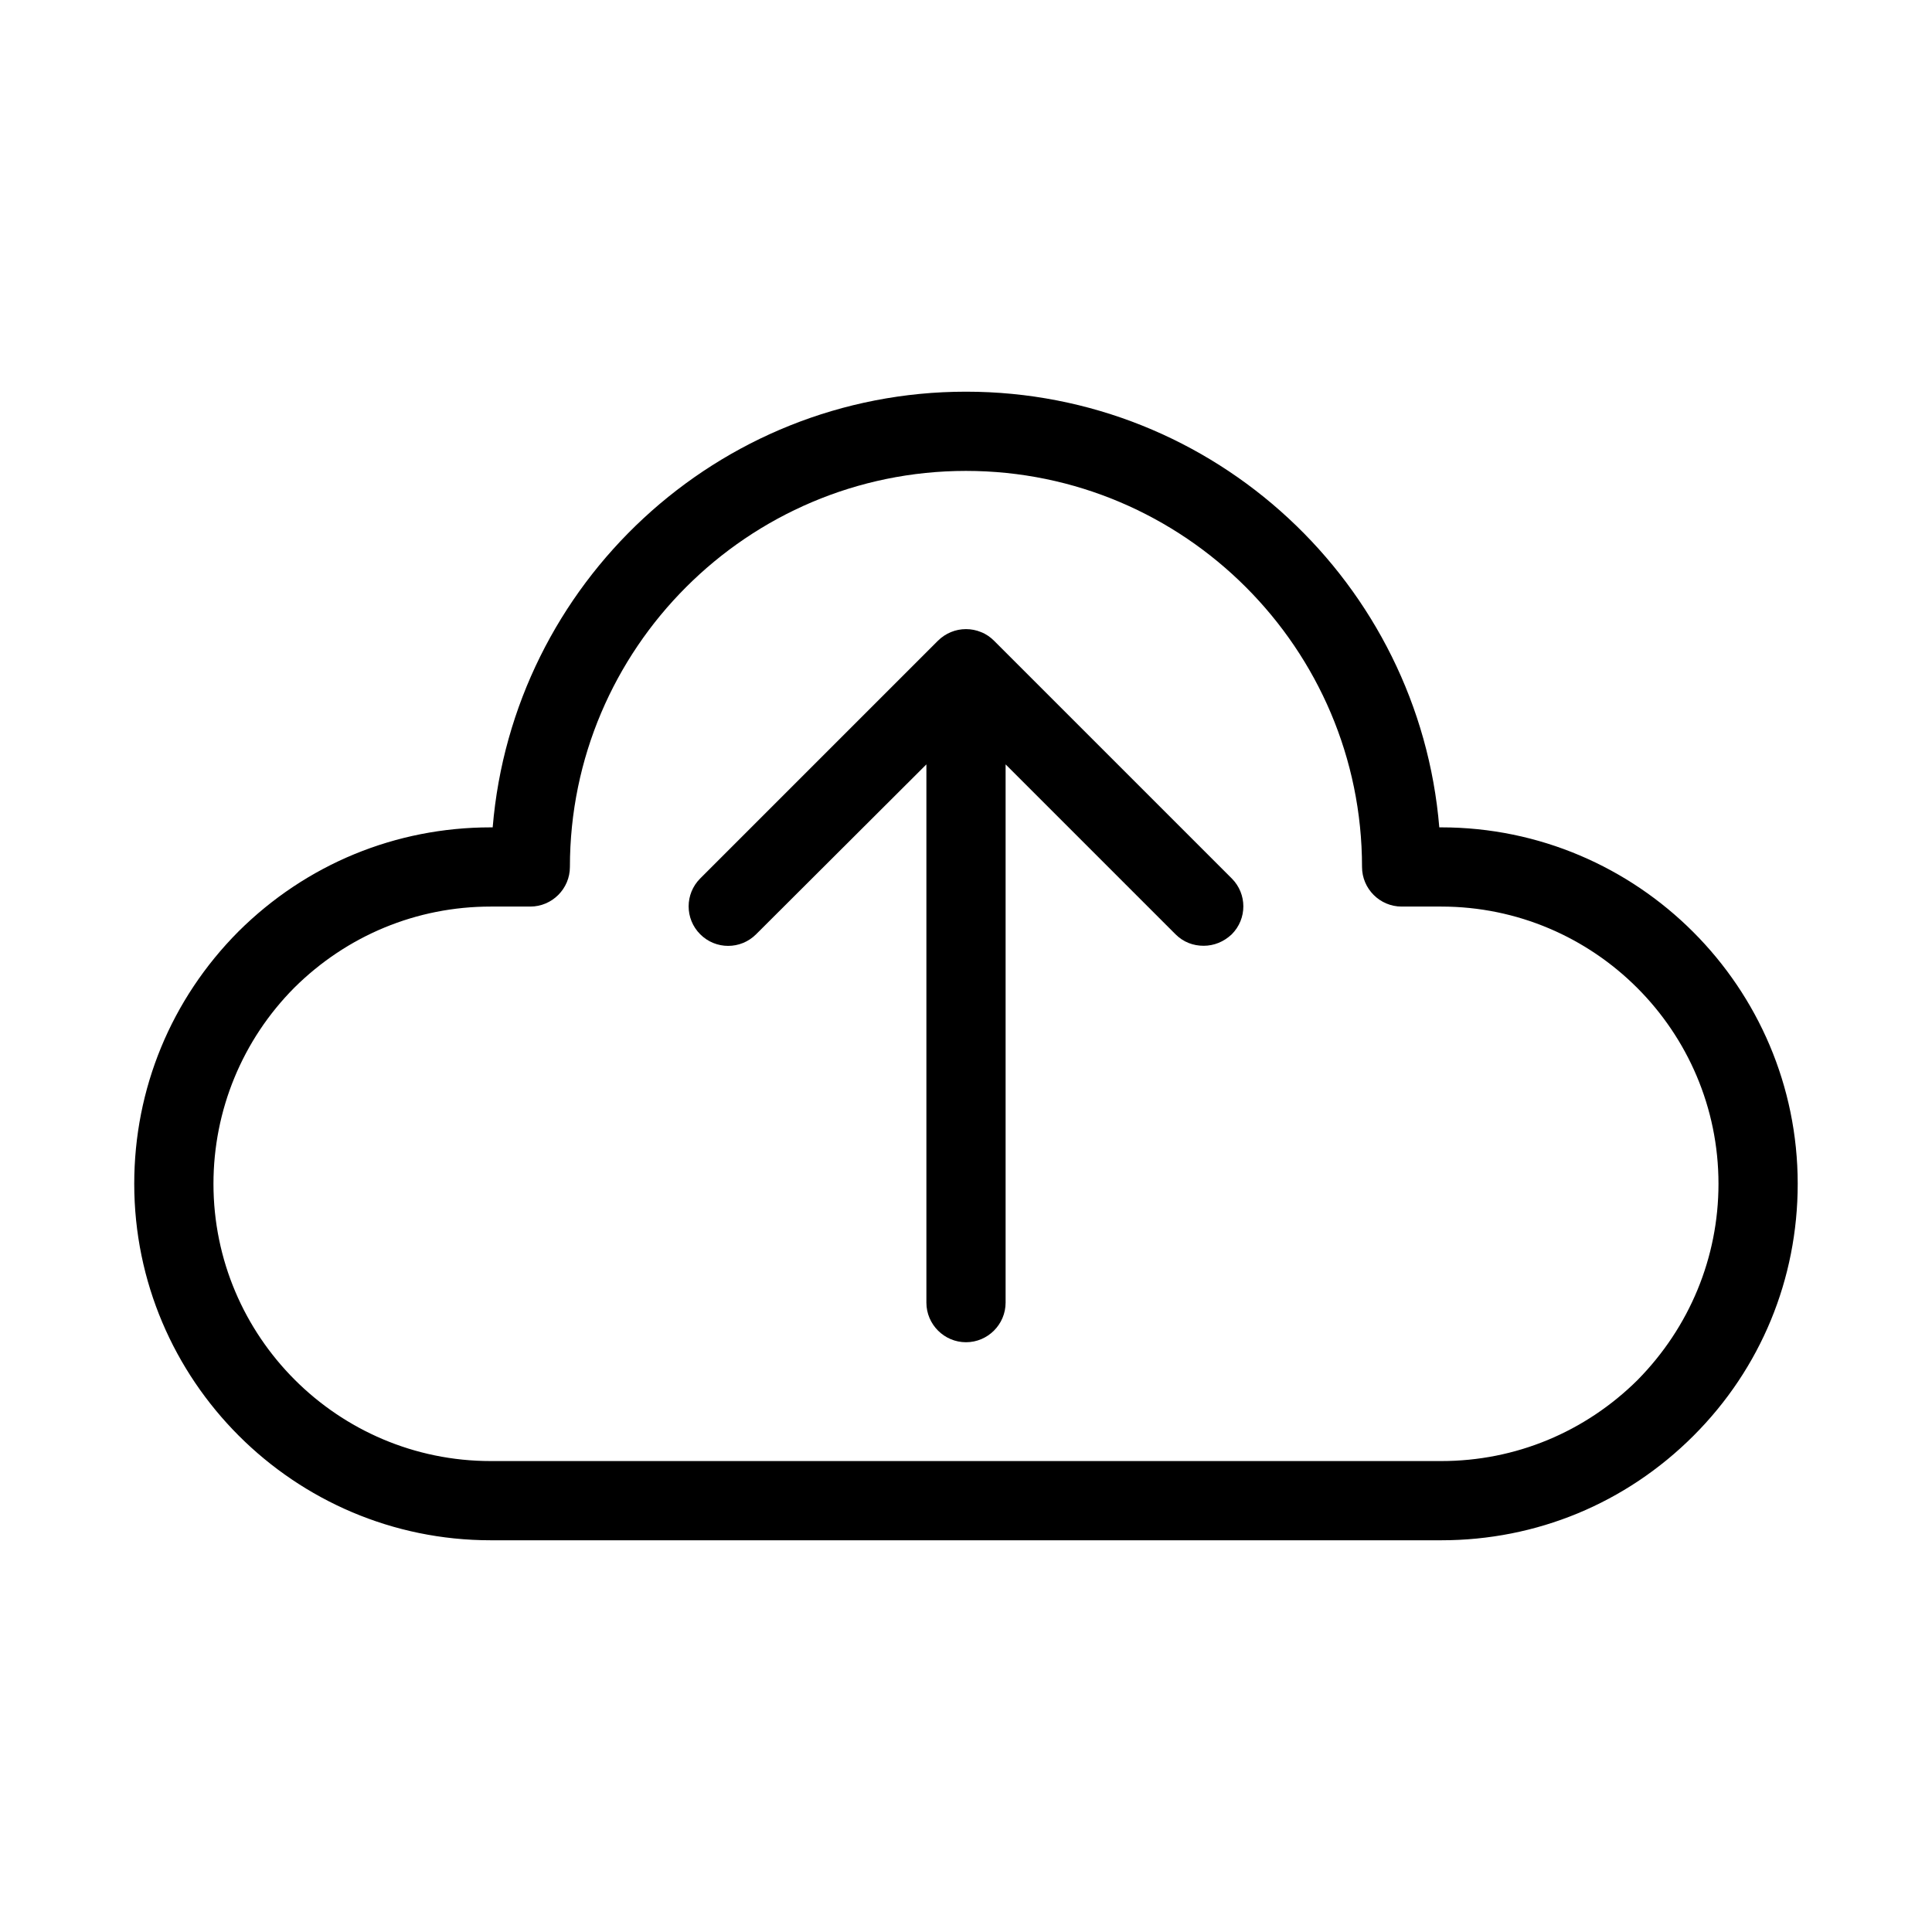 <?xml version="1.0" encoding="UTF-8"?>
<!-- Uploaded to: SVG Repo, www.svgrepo.com, Generator: SVG Repo Mixer Tools -->
<svg fill="#000000" width="800px" height="800px" version="1.1" viewBox="144 144 512 512" xmlns="http://www.w3.org/2000/svg">
 <g>
  <path d="m525.95 363.26h-0.523c-5.352-64.551-59.512-115.46-125.43-115.46s-120.07 50.906-125.43 115.46h-0.527c-25.191 0-48.91 9.762-66.859 27.605-17.844 17.949-27.605 41.668-27.605 66.859 0 52.059 42.402 94.465 94.465 94.465h251.91c25.191 0 48.91-9.762 66.859-27.711 17.84-17.844 27.602-41.562 27.602-66.754 0-52.059-42.402-94.465-94.465-94.465zm52.062 146.42c-13.961 13.855-32.434 21.516-52.059 21.516h-251.91c-40.516 0-73.473-32.957-73.473-73.473 0-19.523 7.66-38.102 21.41-51.957 13.961-13.855 32.434-21.516 52.059-21.516h10.496c5.773 0 10.496-4.723 10.496-10.496 0-57.832 47.129-104.96 104.96-104.96 57.832 0 104.96 47.129 104.96 104.96 0 5.773 4.723 10.496 10.496 10.496h10.496c40.516 0 73.473 32.957 73.473 73.473 0 19.523-7.66 37.996-21.41 51.957z"/>
  <path d="m407.45 313.82c-0.945-0.945-2.098-1.785-3.465-2.309-2.519-1.051-5.457-1.051-7.977 0-1.258 0.523-2.414 1.258-3.465 2.309l-62.977 62.977c-4.094 4.094-4.094 10.707 0 14.801s10.707 4.094 14.801 0l45.137-45.027v142.64c0 5.773 4.723 10.496 10.496 10.496s10.496-4.723 10.496-10.496v-142.64l45.027 45.027c2.098 2.098 4.723 3.043 7.453 3.043 2.731 0 5.352-1.051 7.453-3.043 4.094-4.094 4.094-10.707 0-14.801z"/>
 </g>
</svg>